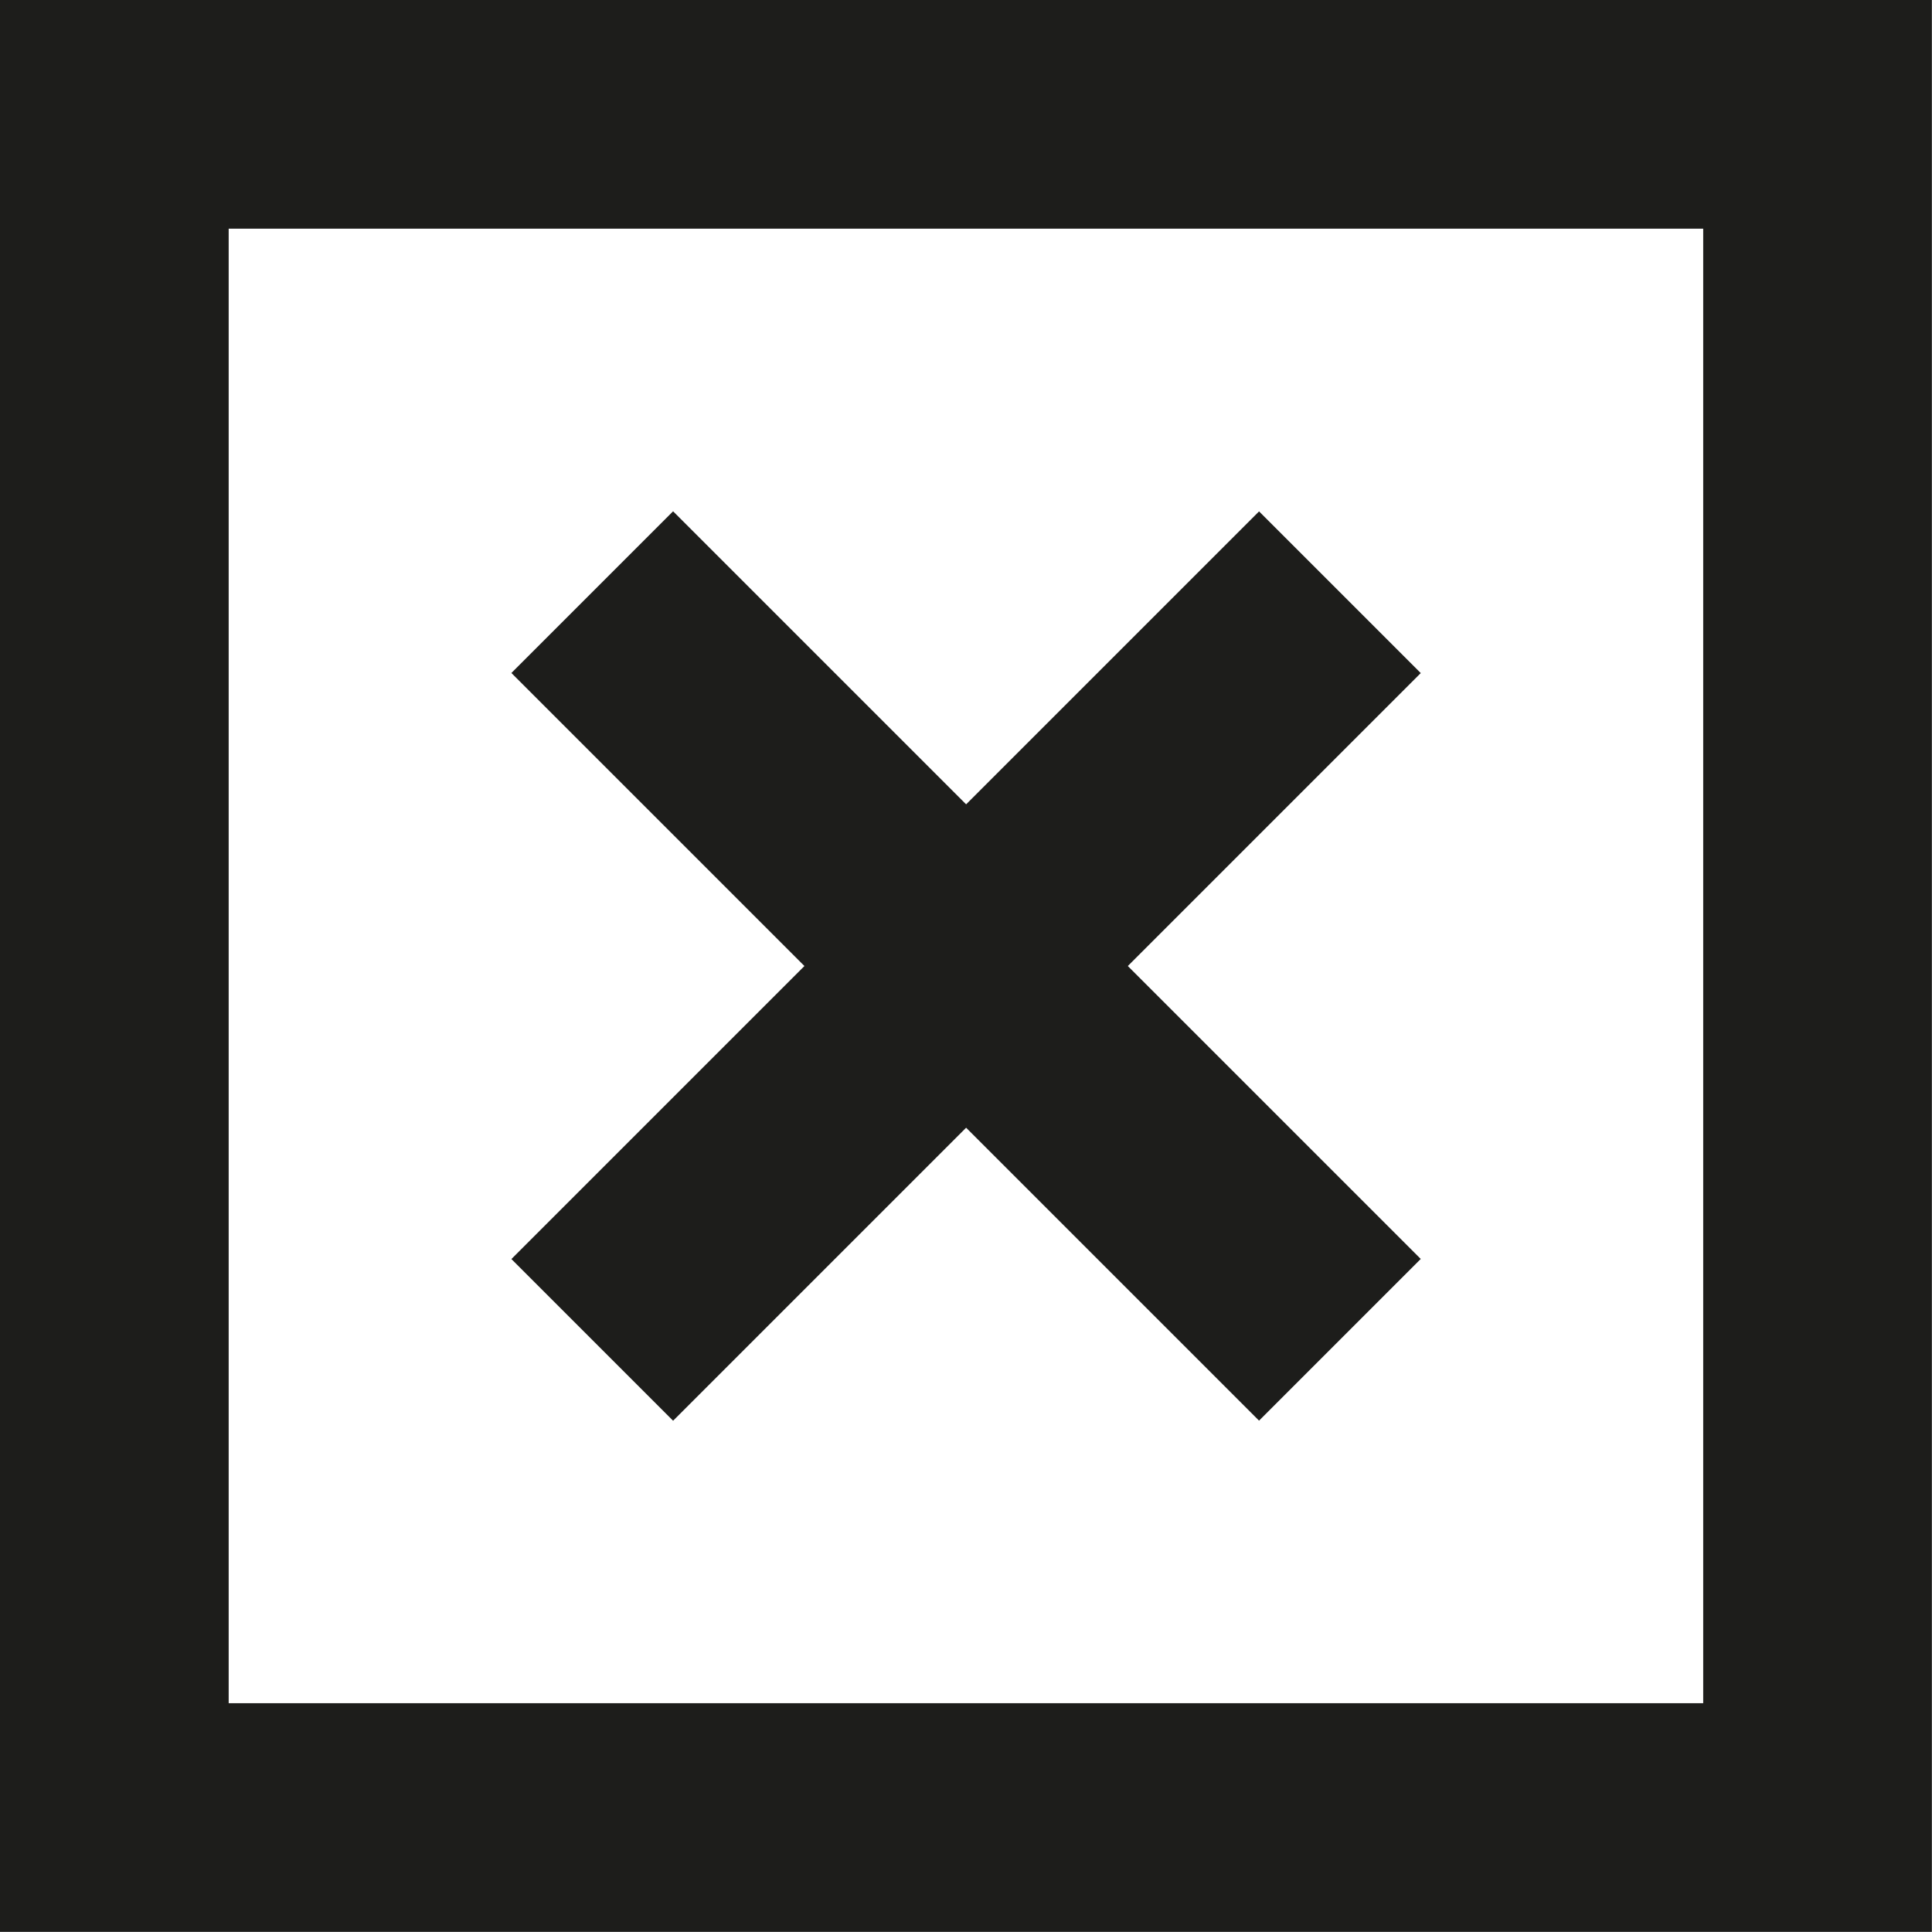 <svg id="Layer_1" data-name="Layer 1" xmlns="http://www.w3.org/2000/svg" viewBox="0 0 152.08 152.08">
  <defs>
    <style>
      .cls-1 {
        fill: #1d1d1b;
      }
    </style>
  </defs>
  <title>daphnaiesymbol</title>
  <g>
    <line class="cls-1" x1="46.61" y1="46.61" x2="105.47" y2="105.47"/>
    <rect class="cls-1" x="71.7" y="39.04" width="18" height="83.23" transform="translate(-38.05 76.07) rotate(-45)"/>
  </g>
  <g>
    <line class="cls-1" x1="105.47" y1="46.61" x2="46.61" y2="105.47"/>
    <rect class="cls-1" x="39.08" y="71.66" width="83.23" height="18" transform="translate(-38.05 76.07) rotate(-45)"/>
  </g>
  <path class="cls-1" d="M156.73,156.69H4.66V4.62H156.73Zm-134.07-18H138.73V22.62H22.66Z" transform="translate(-4.66 -4.62)"/>
</svg>
